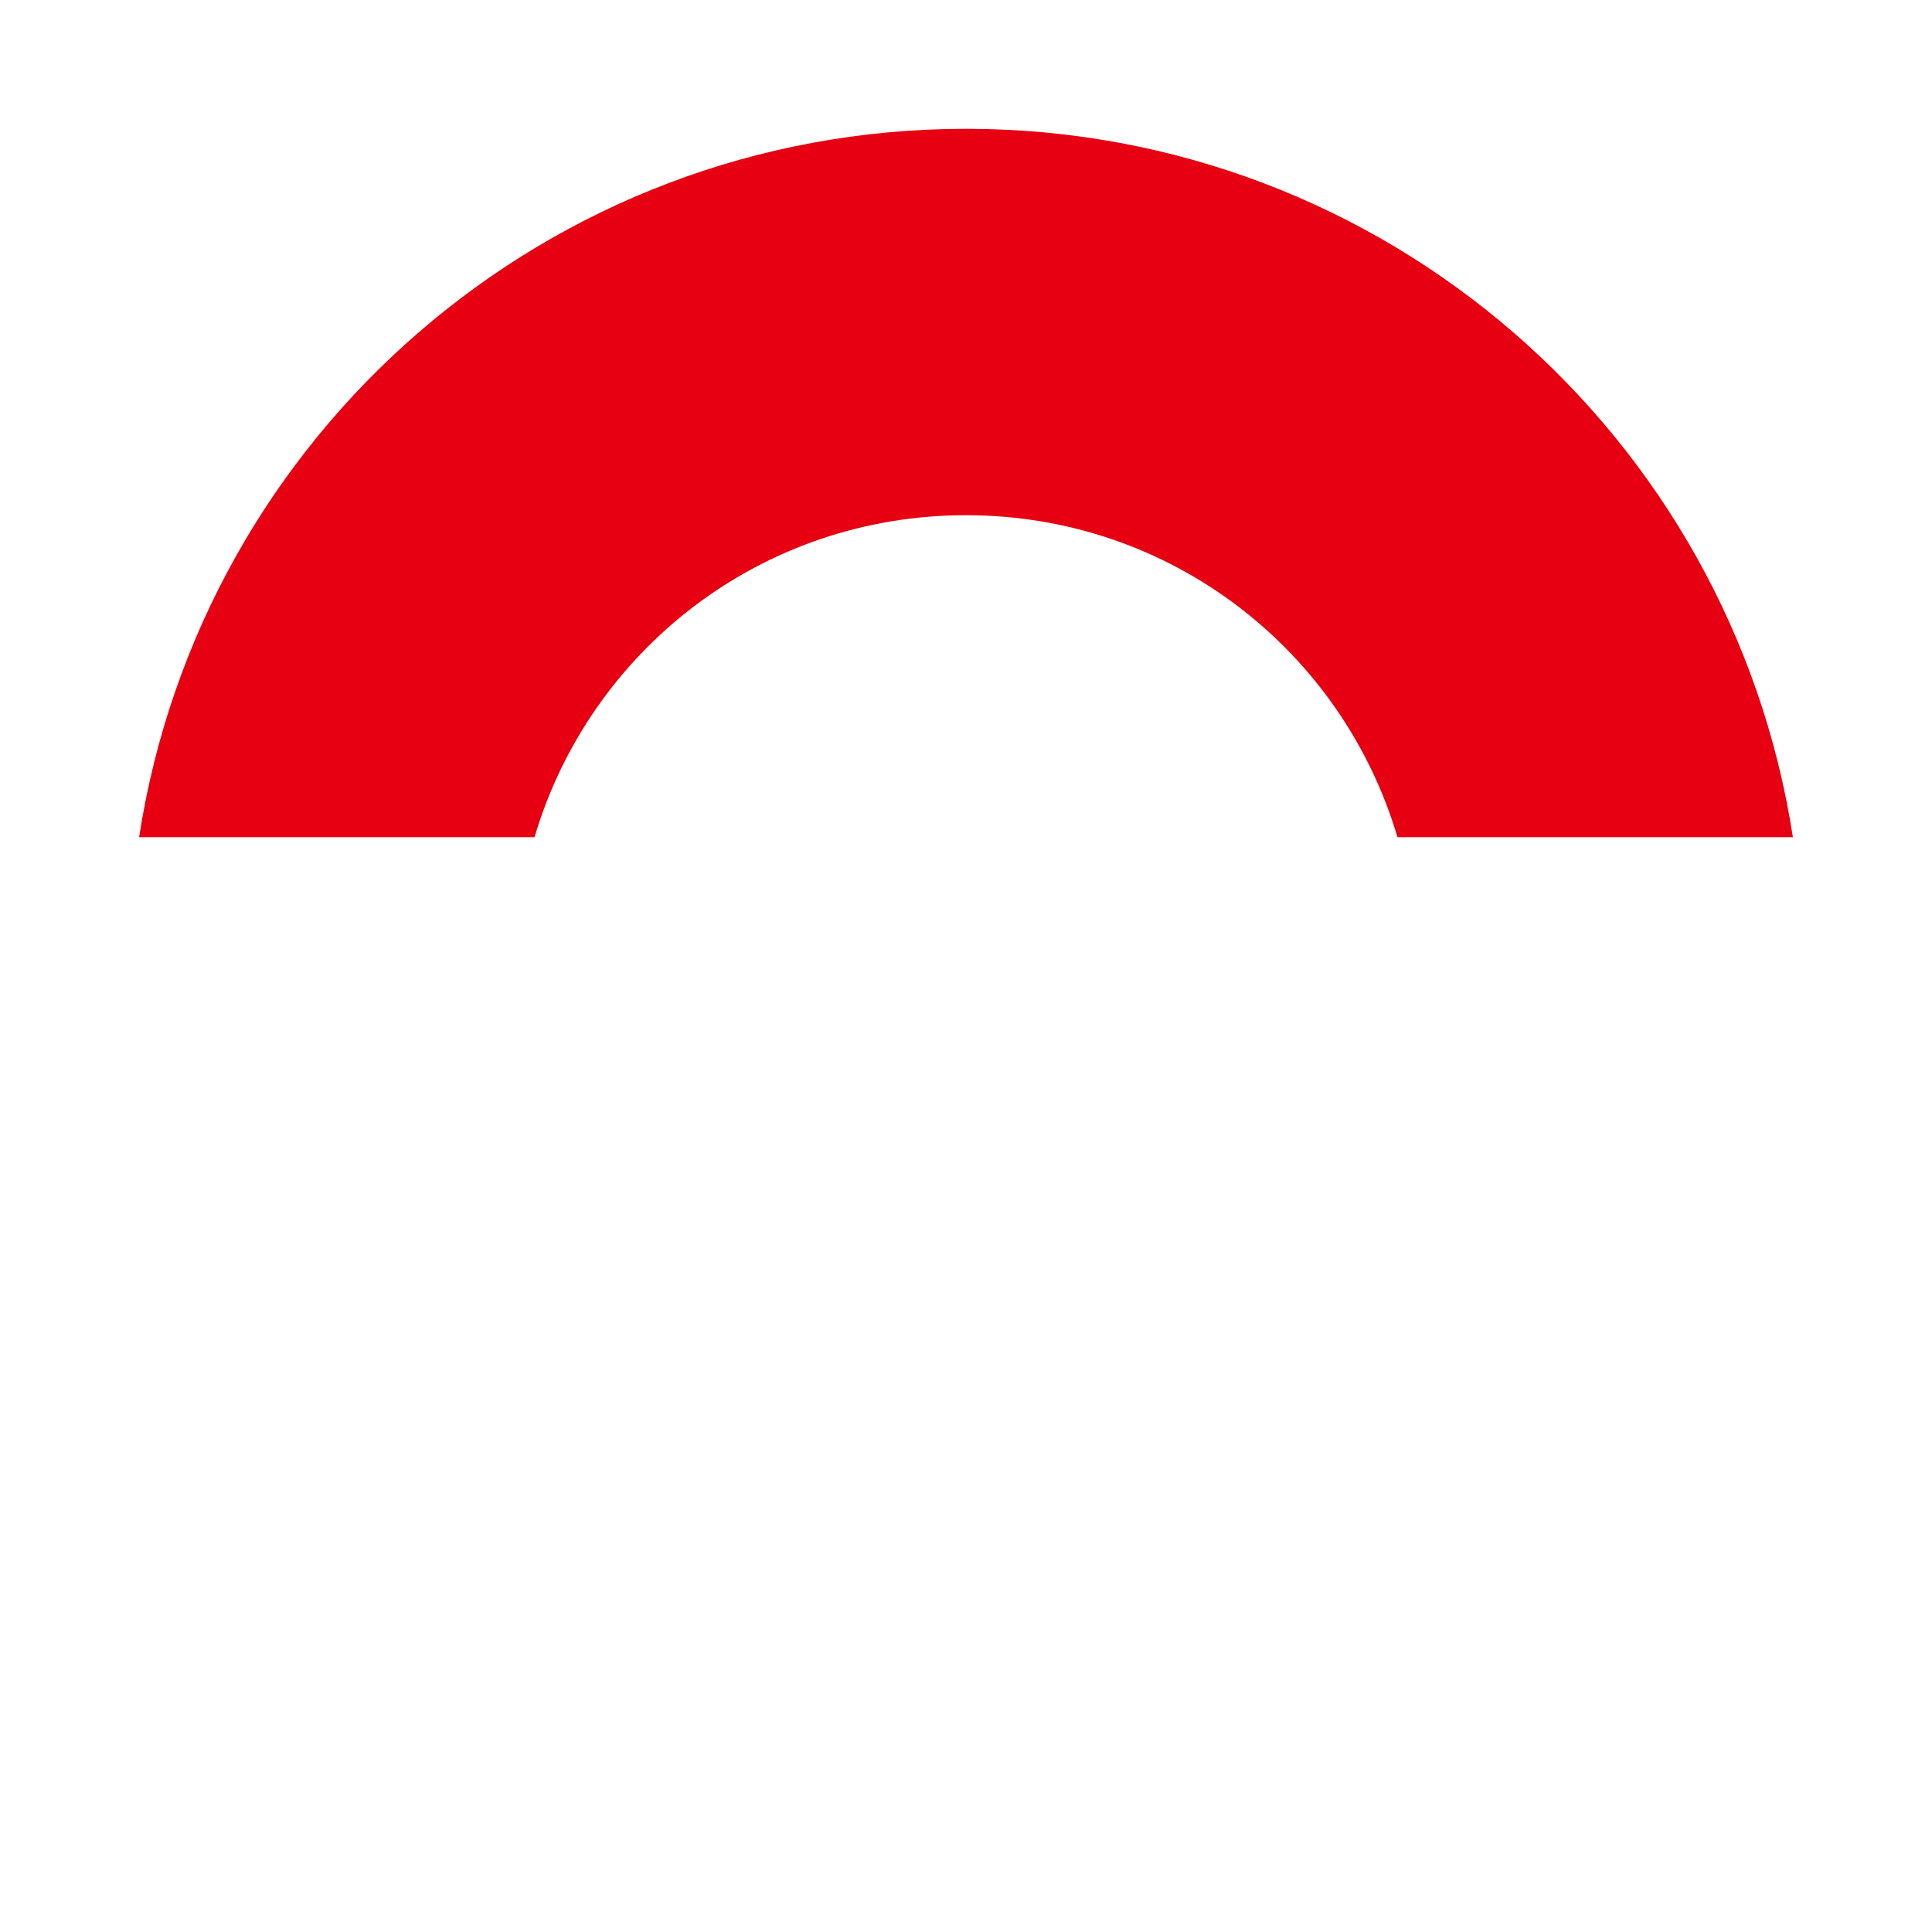 <svg xmlns="http://www.w3.org/2000/svg" viewBox="0 0 150 150">
    <style>
        path+path { fill: white; }
        @media (prefers-color-scheme: dark) { path+path { fill: black; } }
    </style>
    <path fill="#e60011" d="M139.2,65h-30.7C104.2,50.5,90.9,40,75,40S45.8,50.5,41.5,65H10.8C15.6,33.8,42.5,10,75,10 S134.4,33.8,139.2,65z"/>
    <path d="M52,75c0-12.7,10.3-23,23-23s23,10.3,23,23c0,12.7-10.3,23-23,23S52,87.7,52,75z M108.5,85 c-4.3,14.5-17.7,25-33.5,25S45.8,99.5,41.5,85H10.8c4.8,31.2,31.7,55,64.2,55s59.4-23.8,64.2-55H108.5z"/>
</svg>
